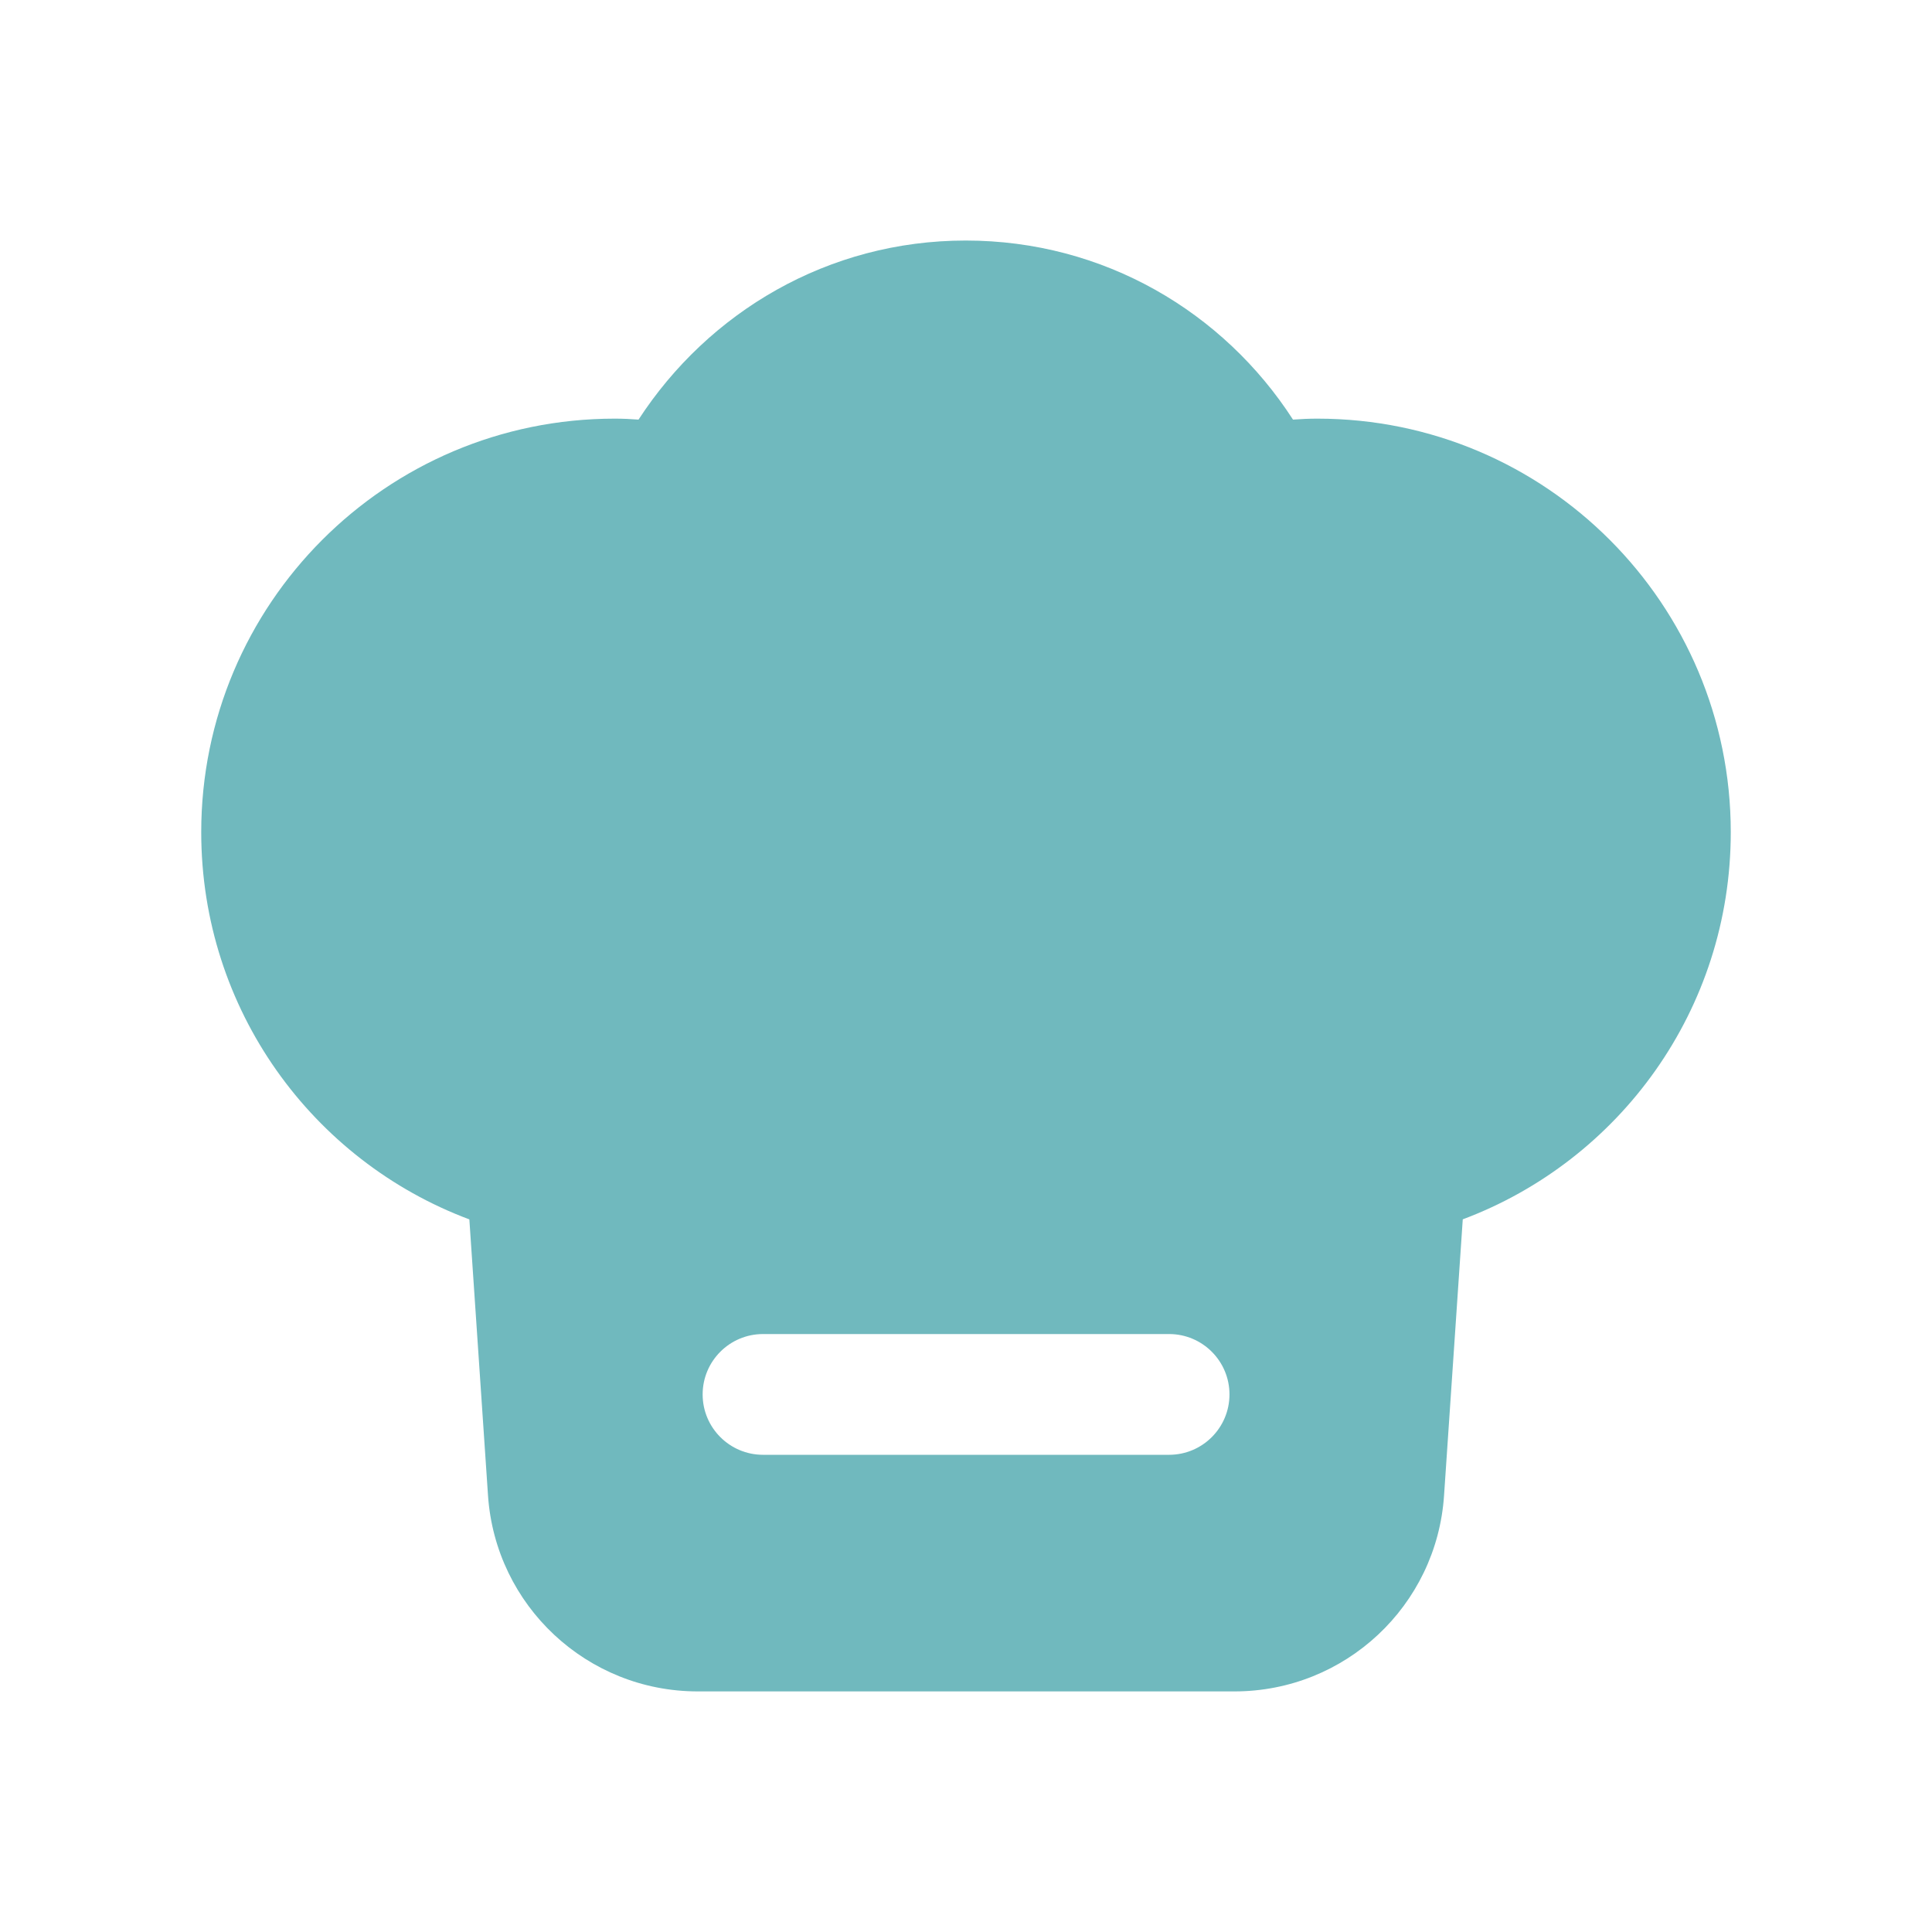<svg width="32" height="32" viewBox="0 0 32 32" fill="none" xmlns="http://www.w3.org/2000/svg">
<path fill-rule="evenodd" clip-rule="evenodd" d="M10.576 6.95C11.734 5.17 13.714 3.984 15.995 3.984C18.283 3.984 20.266 5.168 21.416 6.95C21.547 6.94 21.681 6.934 21.82 6.934C25.607 6.934 28.667 10.007 28.667 13.783C28.667 16.724 26.822 19.225 24.228 20.196L23.918 24.77C23.796 26.597 22.278 28.015 20.447 28.015H11.556C9.725 28.015 8.207 26.597 8.083 24.77L7.774 20.197C5.18 19.227 3.333 16.726 3.333 13.783C3.333 10.007 6.393 6.934 10.182 6.934C10.317 6.934 10.449 6.94 10.576 6.95ZM12.638 22.096C12.086 22.096 11.638 22.544 11.638 23.096C11.638 23.648 12.086 24.096 12.638 24.096H19.364C19.916 24.096 20.364 23.648 20.364 23.096C20.364 22.544 19.916 22.096 19.364 22.096H12.638Z" fill="#70B9BE"/>
</svg>
